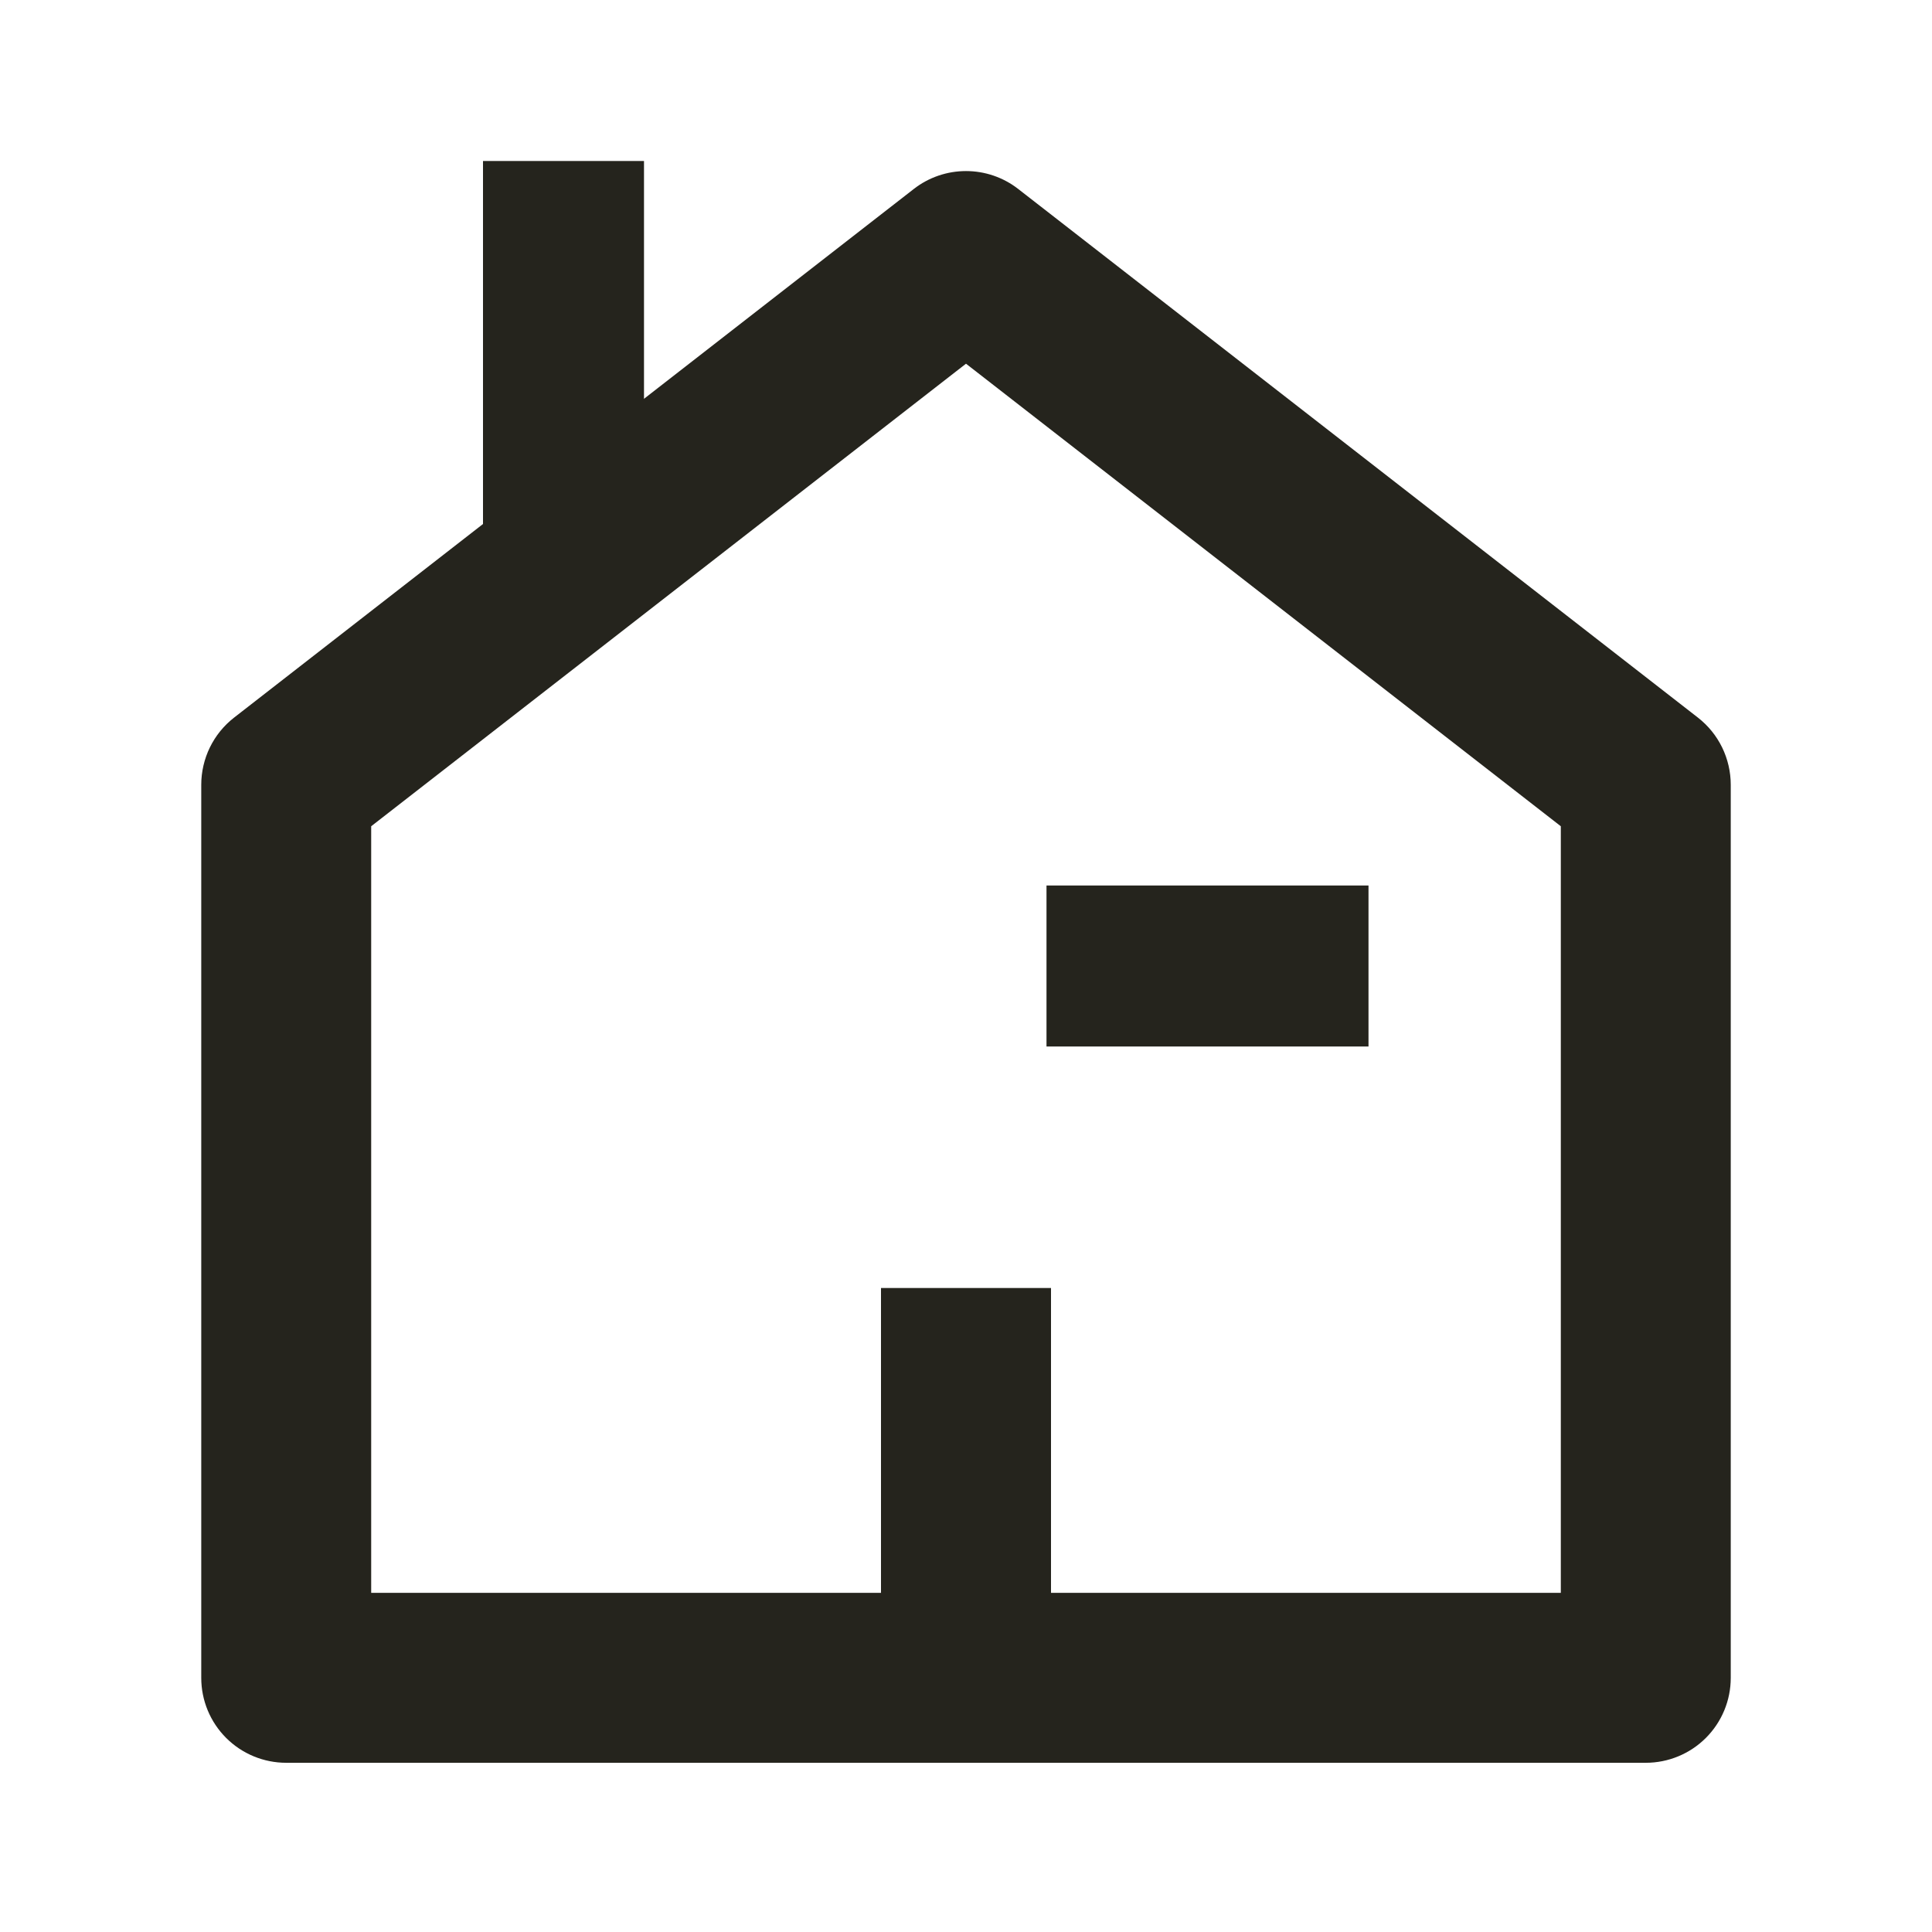 <?xml version="1.0" encoding="utf-8"?>
<svg xmlns="http://www.w3.org/2000/svg" width="24" height="24" viewBox="0 0 24 24" fill="none">
<path d="M13.056 19.787H19.389V10.264L12 4.518L4.611 10.264V19.787H10.944V16H13.056V19.787ZM21.5 20.843C21.5 21.123 21.389 21.391 21.191 21.589C20.993 21.787 20.724 21.898 20.444 21.898H3.556C3.276 21.898 3.007 21.787 2.809 21.589C2.611 21.391 2.5 21.123 2.5 20.843V9.749C2.5 9.588 2.537 9.429 2.607 9.285C2.678 9.14 2.78 9.014 2.907 8.915L11.352 2.347C11.537 2.203 11.765 2.125 12 2.125C12.235 2.125 12.463 2.203 12.648 2.347L21.093 8.915C21.22 9.014 21.322 9.14 21.393 9.285C21.463 9.429 21.5 9.588 21.5 9.749V20.843Z" fill="#25241D"/>
<path d="M6 2H8V7H6V2Z" fill="#25241D"/>
<path d="M13 11H17V13H13V11Z" fill="#25241D"/>
</svg>